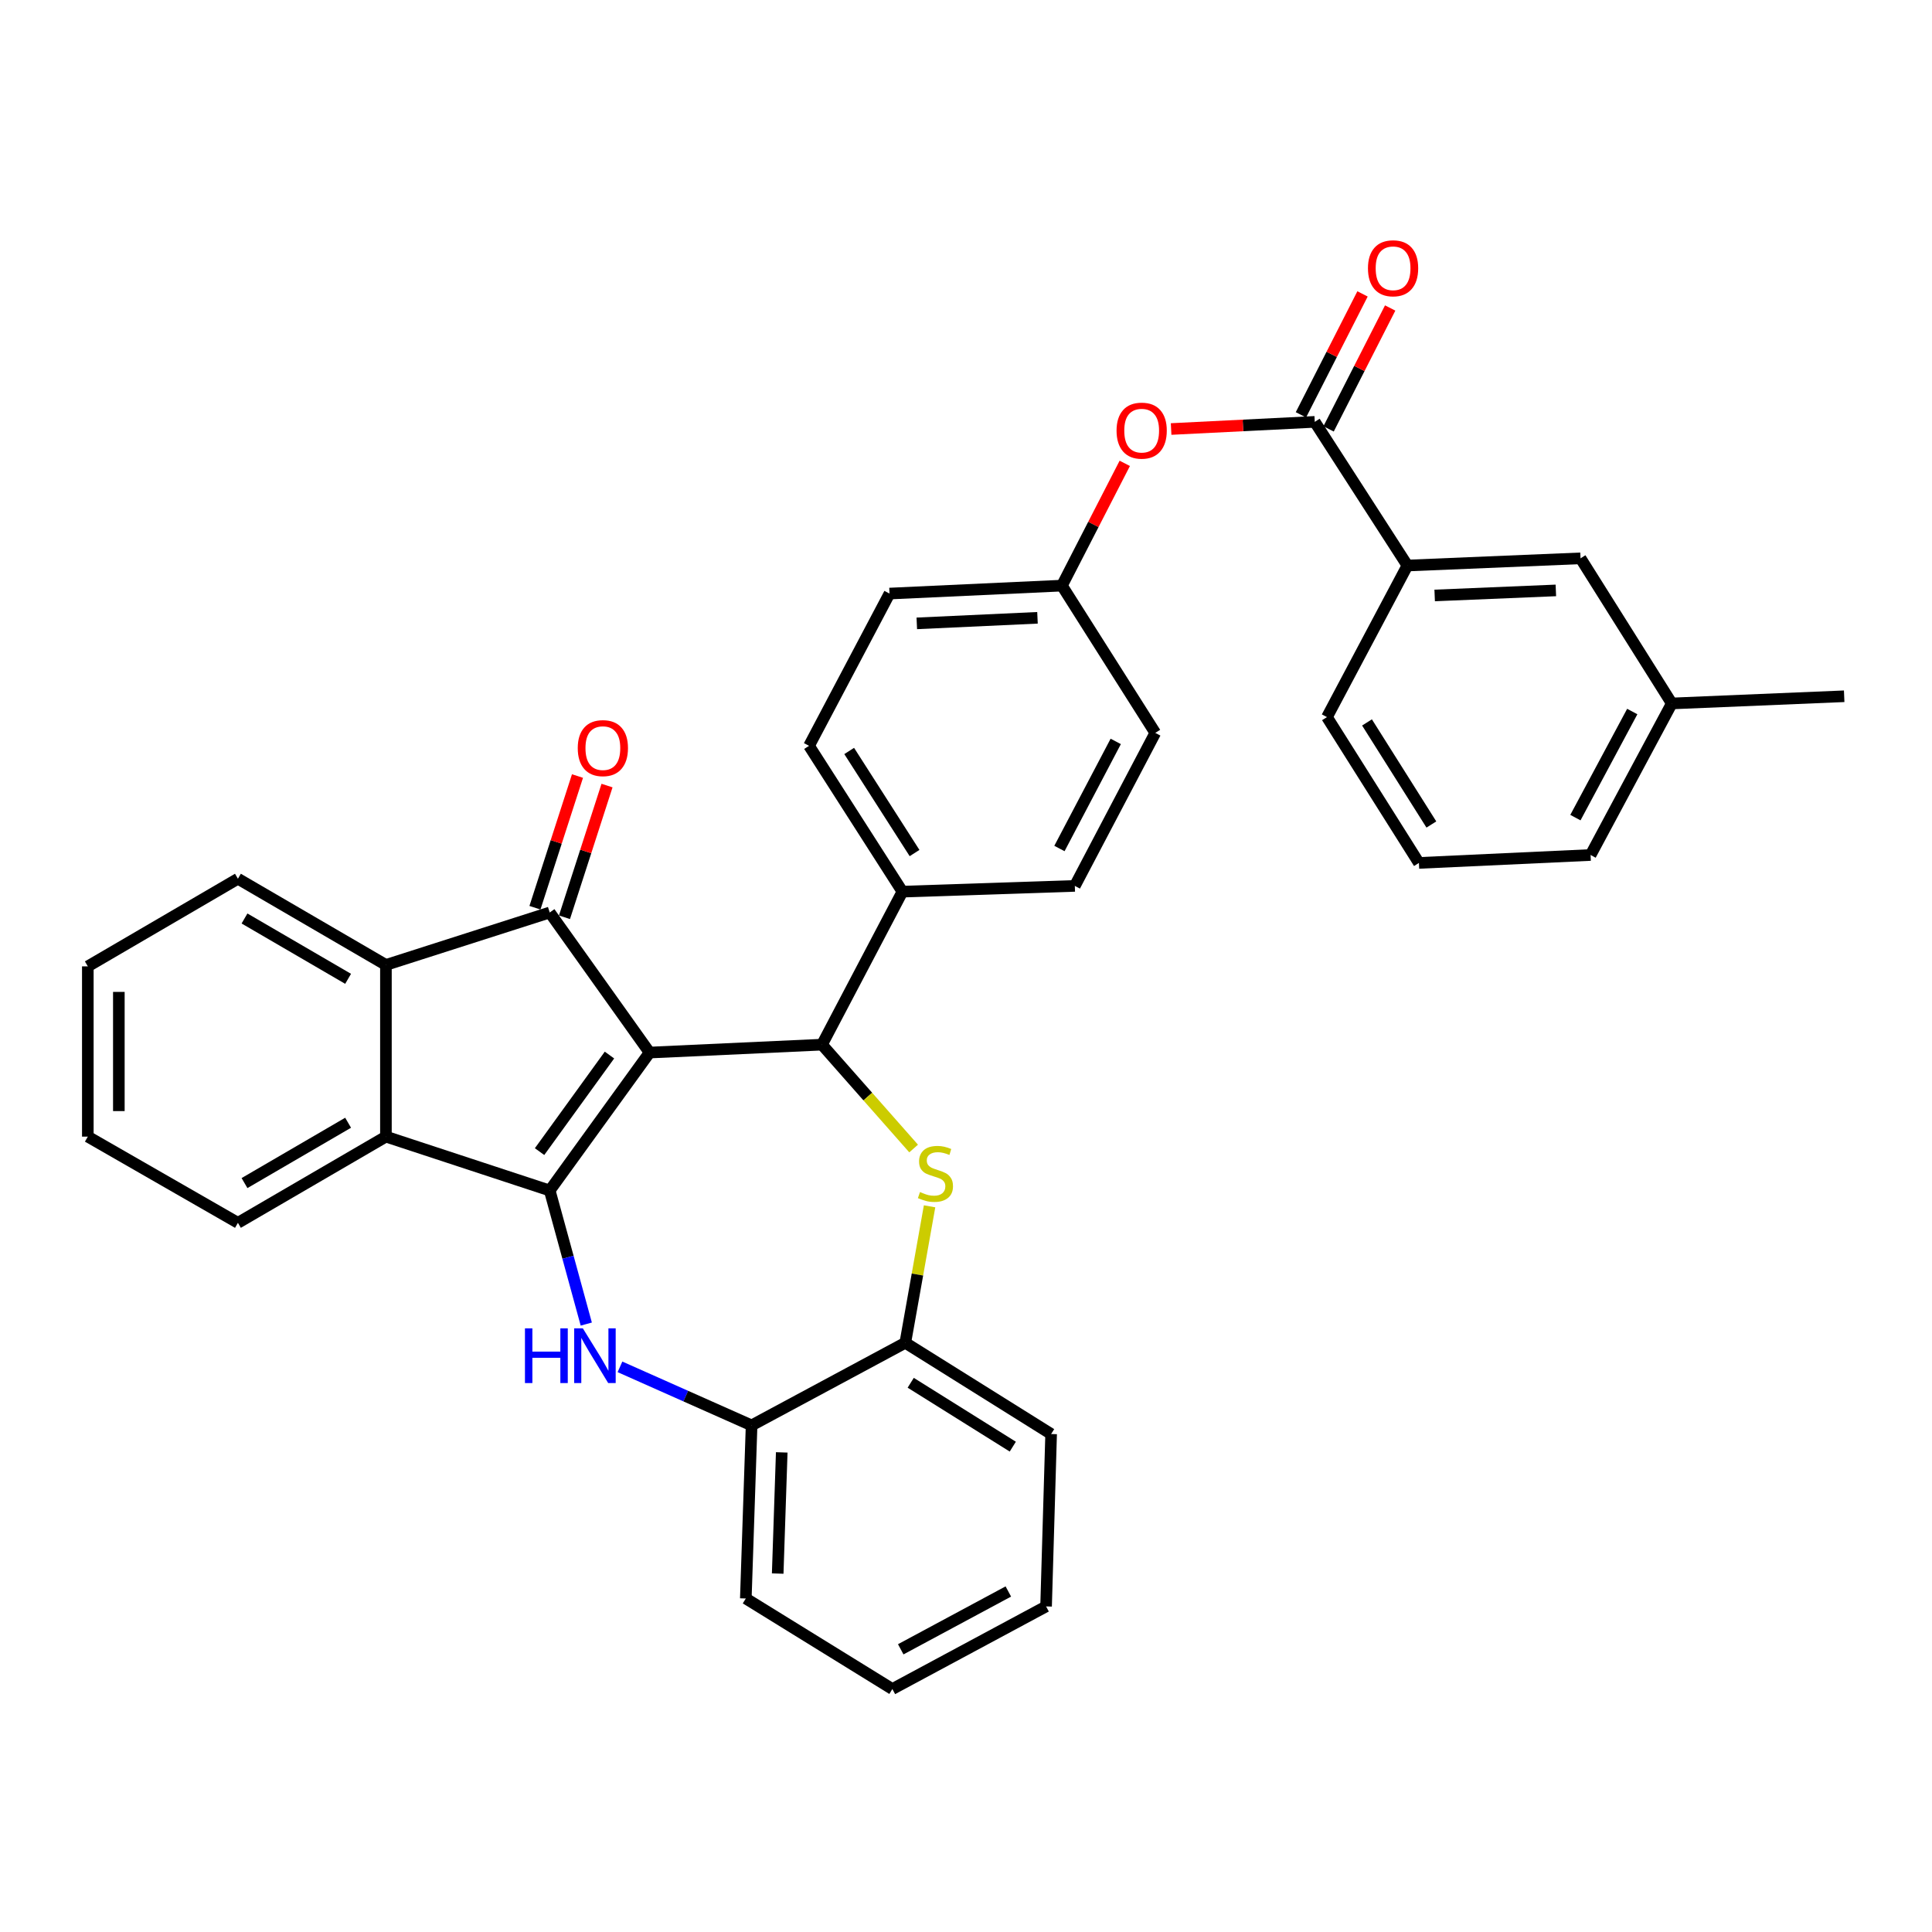 <?xml version='1.0' encoding='iso-8859-1'?>
<svg version='1.1' baseProfile='full'
              xmlns='http://www.w3.org/2000/svg'
                      xmlns:rdkit='http://www.rdkit.org/xml'
                      xmlns:xlink='http://www.w3.org/1999/xlink'
                  xml:space='preserve'
width='1000px' height='1000px' viewBox='0 0 1000 1000'>
<!-- END OF HEADER -->
<rect style='opacity:1.0;fill:#FFFFFF;stroke:none' width='1000' height='1000' x='0' y='0'> </rect>
<path class='bond-0' d='M 336.224,544.807 L 284.533,616.201' style='fill:none;fill-rule:evenodd;stroke:#000000;stroke-width:6px;stroke-linecap:butt;stroke-linejoin:miter;stroke-opacity:1' />
<path class='bond-0' d='M 315.461,546.097 L 279.277,596.073' style='fill:none;fill-rule:evenodd;stroke:#000000;stroke-width:6px;stroke-linecap:butt;stroke-linejoin:miter;stroke-opacity:1' />
<path class='bond-1' d='M 336.224,544.807 L 284.533,472.307' style='fill:none;fill-rule:evenodd;stroke:#000000;stroke-width:6px;stroke-linecap:butt;stroke-linejoin:miter;stroke-opacity:1' />
<path class='bond-2' d='M 336.224,544.807 L 425.456,540.712' style='fill:none;fill-rule:evenodd;stroke:#000000;stroke-width:6px;stroke-linecap:butt;stroke-linejoin:miter;stroke-opacity:1' />
<path class='bond-3' d='M 284.533,616.201 L 293.994,650.769' style='fill:none;fill-rule:evenodd;stroke:#000000;stroke-width:6px;stroke-linecap:butt;stroke-linejoin:miter;stroke-opacity:1' />
<path class='bond-3' d='M 293.994,650.769 L 303.456,685.336' style='fill:none;fill-rule:evenodd;stroke:#0000FF;stroke-width:6px;stroke-linecap:butt;stroke-linejoin:miter;stroke-opacity:1' />
<path class='bond-5' d='M 284.533,616.201 L 199.754,588.317' style='fill:none;fill-rule:evenodd;stroke:#000000;stroke-width:6px;stroke-linecap:butt;stroke-linejoin:miter;stroke-opacity:1' />
<path class='bond-6' d='M 284.533,472.307 L 199.754,499.451' style='fill:none;fill-rule:evenodd;stroke:#000000;stroke-width:6px;stroke-linecap:butt;stroke-linejoin:miter;stroke-opacity:1' />
<path class='bond-13' d='M 292.175,474.775 L 303.184,440.693' style='fill:none;fill-rule:evenodd;stroke:#000000;stroke-width:6px;stroke-linecap:butt;stroke-linejoin:miter;stroke-opacity:1' />
<path class='bond-13' d='M 303.184,440.693 L 314.194,406.61' style='fill:none;fill-rule:evenodd;stroke:#FF0000;stroke-width:6px;stroke-linecap:butt;stroke-linejoin:miter;stroke-opacity:1' />
<path class='bond-13' d='M 276.891,469.838 L 287.9,435.755' style='fill:none;fill-rule:evenodd;stroke:#000000;stroke-width:6px;stroke-linecap:butt;stroke-linejoin:miter;stroke-opacity:1' />
<path class='bond-13' d='M 287.9,435.755 L 298.91,401.673' style='fill:none;fill-rule:evenodd;stroke:#FF0000;stroke-width:6px;stroke-linecap:butt;stroke-linejoin:miter;stroke-opacity:1' />
<path class='bond-4' d='M 425.456,540.712 L 449.172,567.592' style='fill:none;fill-rule:evenodd;stroke:#000000;stroke-width:6px;stroke-linecap:butt;stroke-linejoin:miter;stroke-opacity:1' />
<path class='bond-4' d='M 449.172,567.592 L 472.889,594.472' style='fill:none;fill-rule:evenodd;stroke:#CCCC00;stroke-width:6px;stroke-linecap:butt;stroke-linejoin:miter;stroke-opacity:1' />
<path class='bond-11' d='M 425.456,540.712 L 467.091,461.519' style='fill:none;fill-rule:evenodd;stroke:#000000;stroke-width:6px;stroke-linecap:butt;stroke-linejoin:miter;stroke-opacity:1' />
<path class='bond-8' d='M 320.897,707.476 L 354.96,722.628' style='fill:none;fill-rule:evenodd;stroke:#0000FF;stroke-width:6px;stroke-linecap:butt;stroke-linejoin:miter;stroke-opacity:1' />
<path class='bond-8' d='M 354.96,722.628 L 389.023,737.779' style='fill:none;fill-rule:evenodd;stroke:#000000;stroke-width:6px;stroke-linecap:butt;stroke-linejoin:miter;stroke-opacity:1' />
<path class='bond-9' d='M 481.145,624.386 L 474.863,659.703' style='fill:none;fill-rule:evenodd;stroke:#CCCC00;stroke-width:6px;stroke-linecap:butt;stroke-linejoin:miter;stroke-opacity:1' />
<path class='bond-9' d='M 474.863,659.703 L 468.582,695.02' style='fill:none;fill-rule:evenodd;stroke:#000000;stroke-width:6px;stroke-linecap:butt;stroke-linejoin:miter;stroke-opacity:1' />
<path class='bond-22' d='M 199.754,588.317 L 123.148,632.932' style='fill:none;fill-rule:evenodd;stroke:#000000;stroke-width:6px;stroke-linecap:butt;stroke-linejoin:miter;stroke-opacity:1' />
<path class='bond-22' d='M 180.179,581.13 L 126.556,612.361' style='fill:none;fill-rule:evenodd;stroke:#000000;stroke-width:6px;stroke-linecap:butt;stroke-linejoin:miter;stroke-opacity:1' />
<path class='bond-34' d='M 199.754,588.317 L 199.754,499.451' style='fill:none;fill-rule:evenodd;stroke:#000000;stroke-width:6px;stroke-linecap:butt;stroke-linejoin:miter;stroke-opacity:1' />
<path class='bond-23' d='M 199.754,499.451 L 123.148,454.835' style='fill:none;fill-rule:evenodd;stroke:#000000;stroke-width:6px;stroke-linecap:butt;stroke-linejoin:miter;stroke-opacity:1' />
<path class='bond-23' d='M 180.179,506.638 L 126.556,475.407' style='fill:none;fill-rule:evenodd;stroke:#000000;stroke-width:6px;stroke-linecap:butt;stroke-linejoin:miter;stroke-opacity:1' />
<path class='bond-7' d='M 680.515,218.354 L 643.342,220.205' style='fill:none;fill-rule:evenodd;stroke:#000000;stroke-width:6px;stroke-linecap:butt;stroke-linejoin:miter;stroke-opacity:1' />
<path class='bond-7' d='M 643.342,220.205 L 606.169,222.056' style='fill:none;fill-rule:evenodd;stroke:#FF0000;stroke-width:6px;stroke-linecap:butt;stroke-linejoin:miter;stroke-opacity:1' />
<path class='bond-10' d='M 680.515,218.354 L 728.477,292.719' style='fill:none;fill-rule:evenodd;stroke:#000000;stroke-width:6px;stroke-linecap:butt;stroke-linejoin:miter;stroke-opacity:1' />
<path class='bond-14' d='M 687.671,221.999 L 703.612,190.707' style='fill:none;fill-rule:evenodd;stroke:#000000;stroke-width:6px;stroke-linecap:butt;stroke-linejoin:miter;stroke-opacity:1' />
<path class='bond-14' d='M 703.612,190.707 L 719.553,159.415' style='fill:none;fill-rule:evenodd;stroke:#FF0000;stroke-width:6px;stroke-linecap:butt;stroke-linejoin:miter;stroke-opacity:1' />
<path class='bond-14' d='M 673.36,214.708 L 689.3,183.416' style='fill:none;fill-rule:evenodd;stroke:#000000;stroke-width:6px;stroke-linecap:butt;stroke-linejoin:miter;stroke-opacity:1' />
<path class='bond-14' d='M 689.3,183.416 L 705.241,152.124' style='fill:none;fill-rule:evenodd;stroke:#FF0000;stroke-width:6px;stroke-linecap:butt;stroke-linejoin:miter;stroke-opacity:1' />
<path class='bond-25' d='M 389.023,737.779 L 386.033,827.377' style='fill:none;fill-rule:evenodd;stroke:#000000;stroke-width:6px;stroke-linecap:butt;stroke-linejoin:miter;stroke-opacity:1' />
<path class='bond-25' d='M 404.627,751.755 L 402.535,814.473' style='fill:none;fill-rule:evenodd;stroke:#000000;stroke-width:6px;stroke-linecap:butt;stroke-linejoin:miter;stroke-opacity:1' />
<path class='bond-35' d='M 389.023,737.779 L 468.582,695.02' style='fill:none;fill-rule:evenodd;stroke:#000000;stroke-width:6px;stroke-linecap:butt;stroke-linejoin:miter;stroke-opacity:1' />
<path class='bond-26' d='M 468.582,695.02 L 544.063,742.25' style='fill:none;fill-rule:evenodd;stroke:#000000;stroke-width:6px;stroke-linecap:butt;stroke-linejoin:miter;stroke-opacity:1' />
<path class='bond-26' d='M 471.384,715.72 L 524.221,748.781' style='fill:none;fill-rule:evenodd;stroke:#000000;stroke-width:6px;stroke-linecap:butt;stroke-linejoin:miter;stroke-opacity:1' />
<path class='bond-15' d='M 728.477,292.719 L 818.084,288.989' style='fill:none;fill-rule:evenodd;stroke:#000000;stroke-width:6px;stroke-linecap:butt;stroke-linejoin:miter;stroke-opacity:1' />
<path class='bond-15' d='M 742.586,308.208 L 805.311,305.597' style='fill:none;fill-rule:evenodd;stroke:#000000;stroke-width:6px;stroke-linecap:butt;stroke-linejoin:miter;stroke-opacity:1' />
<path class='bond-24' d='M 728.477,292.719 L 686.833,371.172' style='fill:none;fill-rule:evenodd;stroke:#000000;stroke-width:6px;stroke-linecap:butt;stroke-linejoin:miter;stroke-opacity:1' />
<path class='bond-16' d='M 467.091,461.519 L 418.764,386.038' style='fill:none;fill-rule:evenodd;stroke:#000000;stroke-width:6px;stroke-linecap:butt;stroke-linejoin:miter;stroke-opacity:1' />
<path class='bond-16' d='M 473.369,441.536 L 439.539,388.699' style='fill:none;fill-rule:evenodd;stroke:#000000;stroke-width:6px;stroke-linecap:butt;stroke-linejoin:miter;stroke-opacity:1' />
<path class='bond-17' d='M 467.091,461.519 L 556.332,458.538' style='fill:none;fill-rule:evenodd;stroke:#000000;stroke-width:6px;stroke-linecap:butt;stroke-linejoin:miter;stroke-opacity:1' />
<path class='bond-12' d='M 582.179,239.832 L 565.914,271.474' style='fill:none;fill-rule:evenodd;stroke:#FF0000;stroke-width:6px;stroke-linecap:butt;stroke-linejoin:miter;stroke-opacity:1' />
<path class='bond-12' d='M 565.914,271.474 L 549.648,303.115' style='fill:none;fill-rule:evenodd;stroke:#000000;stroke-width:6px;stroke-linecap:butt;stroke-linejoin:miter;stroke-opacity:1' />
<path class='bond-19' d='M 818.084,288.989 L 865.314,364.104' style='fill:none;fill-rule:evenodd;stroke:#000000;stroke-width:6px;stroke-linecap:butt;stroke-linejoin:miter;stroke-opacity:1' />
<path class='bond-20' d='M 418.764,386.038 L 460.408,307.228' style='fill:none;fill-rule:evenodd;stroke:#000000;stroke-width:6px;stroke-linecap:butt;stroke-linejoin:miter;stroke-opacity:1' />
<path class='bond-21' d='M 556.332,458.538 L 597.967,379.345' style='fill:none;fill-rule:evenodd;stroke:#000000;stroke-width:6px;stroke-linecap:butt;stroke-linejoin:miter;stroke-opacity:1' />
<path class='bond-21' d='M 548.361,439.185 L 577.505,383.75' style='fill:none;fill-rule:evenodd;stroke:#000000;stroke-width:6px;stroke-linecap:butt;stroke-linejoin:miter;stroke-opacity:1' />
<path class='bond-18' d='M 549.648,303.115 L 597.967,379.345' style='fill:none;fill-rule:evenodd;stroke:#000000;stroke-width:6px;stroke-linecap:butt;stroke-linejoin:miter;stroke-opacity:1' />
<path class='bond-36' d='M 549.648,303.115 L 460.408,307.228' style='fill:none;fill-rule:evenodd;stroke:#000000;stroke-width:6px;stroke-linecap:butt;stroke-linejoin:miter;stroke-opacity:1' />
<path class='bond-36' d='M 537.002,319.776 L 474.534,322.656' style='fill:none;fill-rule:evenodd;stroke:#000000;stroke-width:6px;stroke-linecap:butt;stroke-linejoin:miter;stroke-opacity:1' />
<path class='bond-29' d='M 865.314,364.104 L 954.545,360.384' style='fill:none;fill-rule:evenodd;stroke:#000000;stroke-width:6px;stroke-linecap:butt;stroke-linejoin:miter;stroke-opacity:1' />
<path class='bond-39' d='M 865.314,364.104 L 823.286,442.548' style='fill:none;fill-rule:evenodd;stroke:#000000;stroke-width:6px;stroke-linecap:butt;stroke-linejoin:miter;stroke-opacity:1' />
<path class='bond-39' d='M 844.852,368.286 L 815.432,423.196' style='fill:none;fill-rule:evenodd;stroke:#000000;stroke-width:6px;stroke-linecap:butt;stroke-linejoin:miter;stroke-opacity:1' />
<path class='bond-30' d='M 123.148,632.932 L 45.455,588.317' style='fill:none;fill-rule:evenodd;stroke:#000000;stroke-width:6px;stroke-linecap:butt;stroke-linejoin:miter;stroke-opacity:1' />
<path class='bond-31' d='M 123.148,454.835 L 45.455,500.191' style='fill:none;fill-rule:evenodd;stroke:#000000;stroke-width:6px;stroke-linecap:butt;stroke-linejoin:miter;stroke-opacity:1' />
<path class='bond-27' d='M 686.833,371.172 L 734.429,446.653' style='fill:none;fill-rule:evenodd;stroke:#000000;stroke-width:6px;stroke-linecap:butt;stroke-linejoin:miter;stroke-opacity:1' />
<path class='bond-27' d='M 707.559,373.927 L 740.876,426.763' style='fill:none;fill-rule:evenodd;stroke:#000000;stroke-width:6px;stroke-linecap:butt;stroke-linejoin:miter;stroke-opacity:1' />
<path class='bond-33' d='M 386.033,827.377 L 461.889,874.241' style='fill:none;fill-rule:evenodd;stroke:#000000;stroke-width:6px;stroke-linecap:butt;stroke-linejoin:miter;stroke-opacity:1' />
<path class='bond-32' d='M 544.063,742.25 L 541.448,831.481' style='fill:none;fill-rule:evenodd;stroke:#000000;stroke-width:6px;stroke-linecap:butt;stroke-linejoin:miter;stroke-opacity:1' />
<path class='bond-28' d='M 734.429,446.653 L 823.286,442.548' style='fill:none;fill-rule:evenodd;stroke:#000000;stroke-width:6px;stroke-linecap:butt;stroke-linejoin:miter;stroke-opacity:1' />
<path class='bond-37' d='M 45.455,588.317 L 45.455,500.191' style='fill:none;fill-rule:evenodd;stroke:#000000;stroke-width:6px;stroke-linecap:butt;stroke-linejoin:miter;stroke-opacity:1' />
<path class='bond-37' d='M 61.516,575.098 L 61.516,513.41' style='fill:none;fill-rule:evenodd;stroke:#000000;stroke-width:6px;stroke-linecap:butt;stroke-linejoin:miter;stroke-opacity:1' />
<path class='bond-38' d='M 541.448,831.481 L 461.889,874.241' style='fill:none;fill-rule:evenodd;stroke:#000000;stroke-width:6px;stroke-linecap:butt;stroke-linejoin:miter;stroke-opacity:1' />
<path class='bond-38' d='M 521.91,823.748 L 466.219,853.679' style='fill:none;fill-rule:evenodd;stroke:#000000;stroke-width:6px;stroke-linecap:butt;stroke-linejoin:miter;stroke-opacity:1' />
<path  class='atom-4' d='M 271.718 687.552
L 275.558 687.552
L 275.558 699.592
L 290.038 699.592
L 290.038 687.552
L 293.878 687.552
L 293.878 715.872
L 290.038 715.872
L 290.038 702.792
L 275.558 702.792
L 275.558 715.872
L 271.718 715.872
L 271.718 687.552
' fill='#0000FF'/>
<path  class='atom-4' d='M 301.678 687.552
L 310.958 702.552
Q 311.878 704.032, 313.358 706.712
Q 314.838 709.392, 314.918 709.552
L 314.918 687.552
L 318.678 687.552
L 318.678 715.872
L 314.798 715.872
L 304.838 699.472
Q 303.678 697.552, 302.438 695.352
Q 301.238 693.152, 300.878 692.472
L 300.878 715.872
L 297.198 715.872
L 297.198 687.552
L 301.678 687.552
' fill='#0000FF'/>
<path  class='atom-5' d='M 476.188 616.998
Q 476.508 617.118, 477.828 617.678
Q 479.148 618.238, 480.588 618.598
Q 482.068 618.918, 483.508 618.918
Q 486.188 618.918, 487.748 617.638
Q 489.308 616.318, 489.308 614.038
Q 489.308 612.478, 488.508 611.518
Q 487.748 610.558, 486.548 610.038
Q 485.348 609.518, 483.348 608.918
Q 480.828 608.158, 479.308 607.438
Q 477.828 606.718, 476.748 605.198
Q 475.708 603.678, 475.708 601.118
Q 475.708 597.558, 478.108 595.358
Q 480.548 593.158, 485.348 593.158
Q 488.628 593.158, 492.348 594.718
L 491.428 597.798
Q 488.028 596.398, 485.468 596.398
Q 482.708 596.398, 481.188 597.558
Q 479.668 598.678, 479.708 600.638
Q 479.708 602.158, 480.468 603.078
Q 481.268 603.998, 482.388 604.518
Q 483.548 605.038, 485.468 605.638
Q 488.028 606.438, 489.548 607.238
Q 491.068 608.038, 492.148 609.678
Q 493.268 611.278, 493.268 614.038
Q 493.268 617.958, 490.628 620.078
Q 488.028 622.158, 483.668 622.158
Q 481.148 622.158, 479.228 621.598
Q 477.348 621.078, 475.108 620.158
L 476.188 616.998
' fill='#CCCC00'/>
<path  class='atom-13' d='M 577.927 222.895
Q 577.927 216.095, 581.287 212.295
Q 584.647 208.495, 590.927 208.495
Q 597.207 208.495, 600.567 212.295
Q 603.927 216.095, 603.927 222.895
Q 603.927 229.775, 600.527 233.695
Q 597.127 237.575, 590.927 237.575
Q 584.687 237.575, 581.287 233.695
Q 577.927 229.815, 577.927 222.895
M 590.927 234.375
Q 595.247 234.375, 597.567 231.495
Q 599.927 228.575, 599.927 222.895
Q 599.927 217.335, 597.567 214.535
Q 595.247 211.695, 590.927 211.695
Q 586.607 211.695, 584.247 214.495
Q 581.927 217.295, 581.927 222.895
Q 581.927 228.615, 584.247 231.495
Q 586.607 234.375, 590.927 234.375
' fill='#FF0000'/>
<path  class='atom-14' d='M 299.043 387.224
Q 299.043 380.424, 302.403 376.624
Q 305.763 372.824, 312.043 372.824
Q 318.323 372.824, 321.683 376.624
Q 325.043 380.424, 325.043 387.224
Q 325.043 394.104, 321.643 398.024
Q 318.243 401.904, 312.043 401.904
Q 305.803 401.904, 302.403 398.024
Q 299.043 394.144, 299.043 387.224
M 312.043 398.704
Q 316.363 398.704, 318.683 395.824
Q 321.043 392.904, 321.043 387.224
Q 321.043 381.664, 318.683 378.864
Q 316.363 376.024, 312.043 376.024
Q 307.723 376.024, 305.363 378.824
Q 303.043 381.624, 303.043 387.224
Q 303.043 392.944, 305.363 395.824
Q 307.723 398.704, 312.043 398.704
' fill='#FF0000'/>
<path  class='atom-15' d='M 708.053 138.857
Q 708.053 132.057, 711.413 128.257
Q 714.773 124.457, 721.053 124.457
Q 727.333 124.457, 730.693 128.257
Q 734.053 132.057, 734.053 138.857
Q 734.053 145.737, 730.653 149.657
Q 727.253 153.537, 721.053 153.537
Q 714.813 153.537, 711.413 149.657
Q 708.053 145.777, 708.053 138.857
M 721.053 150.337
Q 725.373 150.337, 727.693 147.457
Q 730.053 144.537, 730.053 138.857
Q 730.053 133.297, 727.693 130.497
Q 725.373 127.657, 721.053 127.657
Q 716.733 127.657, 714.373 130.457
Q 712.053 133.257, 712.053 138.857
Q 712.053 144.577, 714.373 147.457
Q 716.733 150.337, 721.053 150.337
' fill='#FF0000'/>
</svg>
